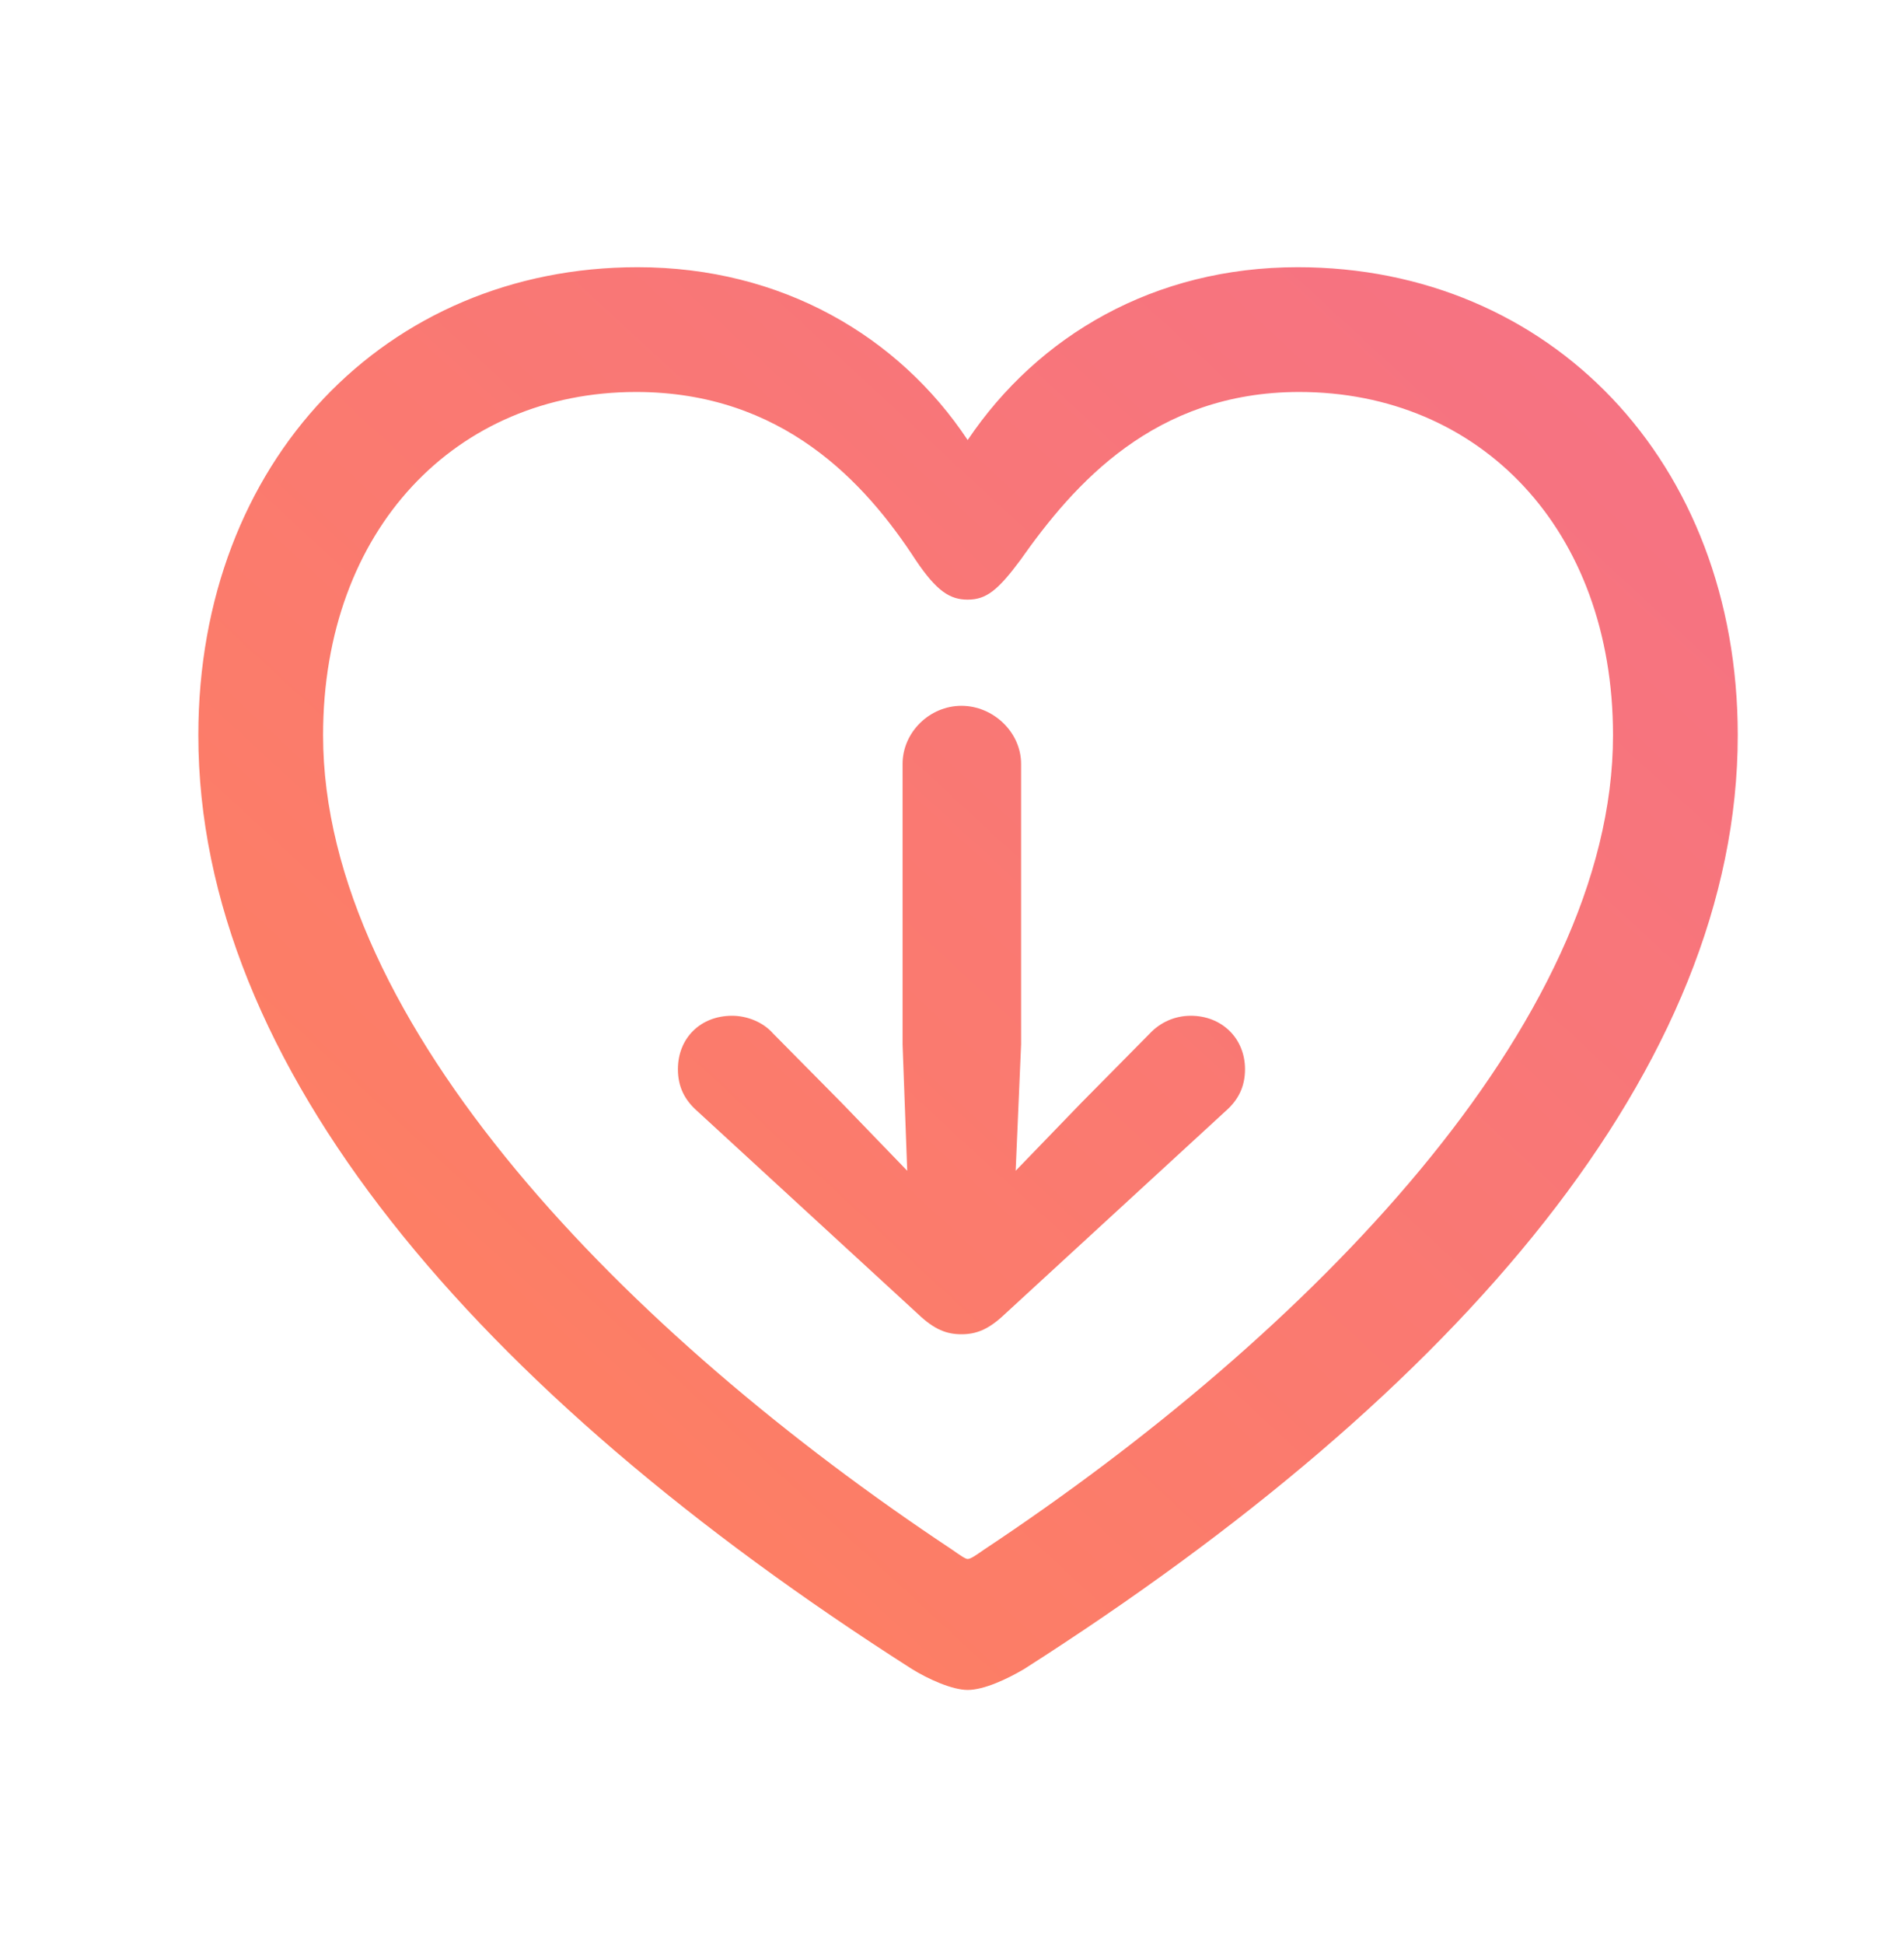 <svg width="48" height="49" viewBox="0 0 48 49" fill="none" xmlns="http://www.w3.org/2000/svg">
<path d="M5 18.532C5 26.852 11.973 35.036 22.988 42.067C23.398 42.321 24.004 42.595 24.395 42.595C24.805 42.595 25.391 42.321 25.82 42.067C36.836 35.036 43.809 26.852 43.809 18.532C43.809 11.618 39.062 6.735 32.715 6.735C29.102 6.735 26.172 8.454 24.395 11.091C22.656 8.474 19.707 6.735 16.074 6.735C9.746 6.735 5 11.618 5 18.532ZM8.145 18.532C8.145 13.337 11.504 9.88 16.035 9.88C19.727 9.88 21.816 12.165 23.086 14.118C23.613 14.899 23.945 15.114 24.395 15.114C24.863 15.114 25.156 14.88 25.723 14.118C27.07 12.204 29.102 9.88 32.754 9.88C37.305 9.88 40.664 13.337 40.664 18.532C40.664 25.798 32.988 33.63 24.805 39.06C24.609 39.196 24.473 39.294 24.395 39.294C24.336 39.294 24.199 39.196 24.004 39.06C15.82 33.63 8.145 25.798 8.145 18.532ZM25.742 19.255C25.742 18.454 25.039 17.79 24.238 17.79C23.438 17.79 22.754 18.454 22.754 19.255V26.325L22.871 29.509L21.211 27.79L19.492 26.052C19.238 25.759 18.828 25.602 18.457 25.602C17.656 25.602 17.09 26.169 17.09 26.95C17.09 27.399 17.266 27.731 17.578 28.005L23.145 33.122C23.555 33.513 23.867 33.63 24.238 33.63C24.609 33.63 24.922 33.513 25.332 33.122L30.898 28.005C31.211 27.731 31.387 27.399 31.387 26.95C31.387 26.169 30.801 25.602 30.02 25.602C29.629 25.602 29.258 25.759 28.984 26.052L27.266 27.79L25.605 29.509L25.742 26.325V19.255Z" fill="url(#paint0_linear_18301_6112)"/>
<defs>
<linearGradient id="paint0_linear_18301_6112" x1="5" y1="42.595" x2="40.748" y2="3.907" gradientUnits="userSpaceOnUse">
<stop stop-color="#FF825B"/>
<stop offset="1" stop-color="#F57186"/>
</linearGradient>
</defs>
</svg>
